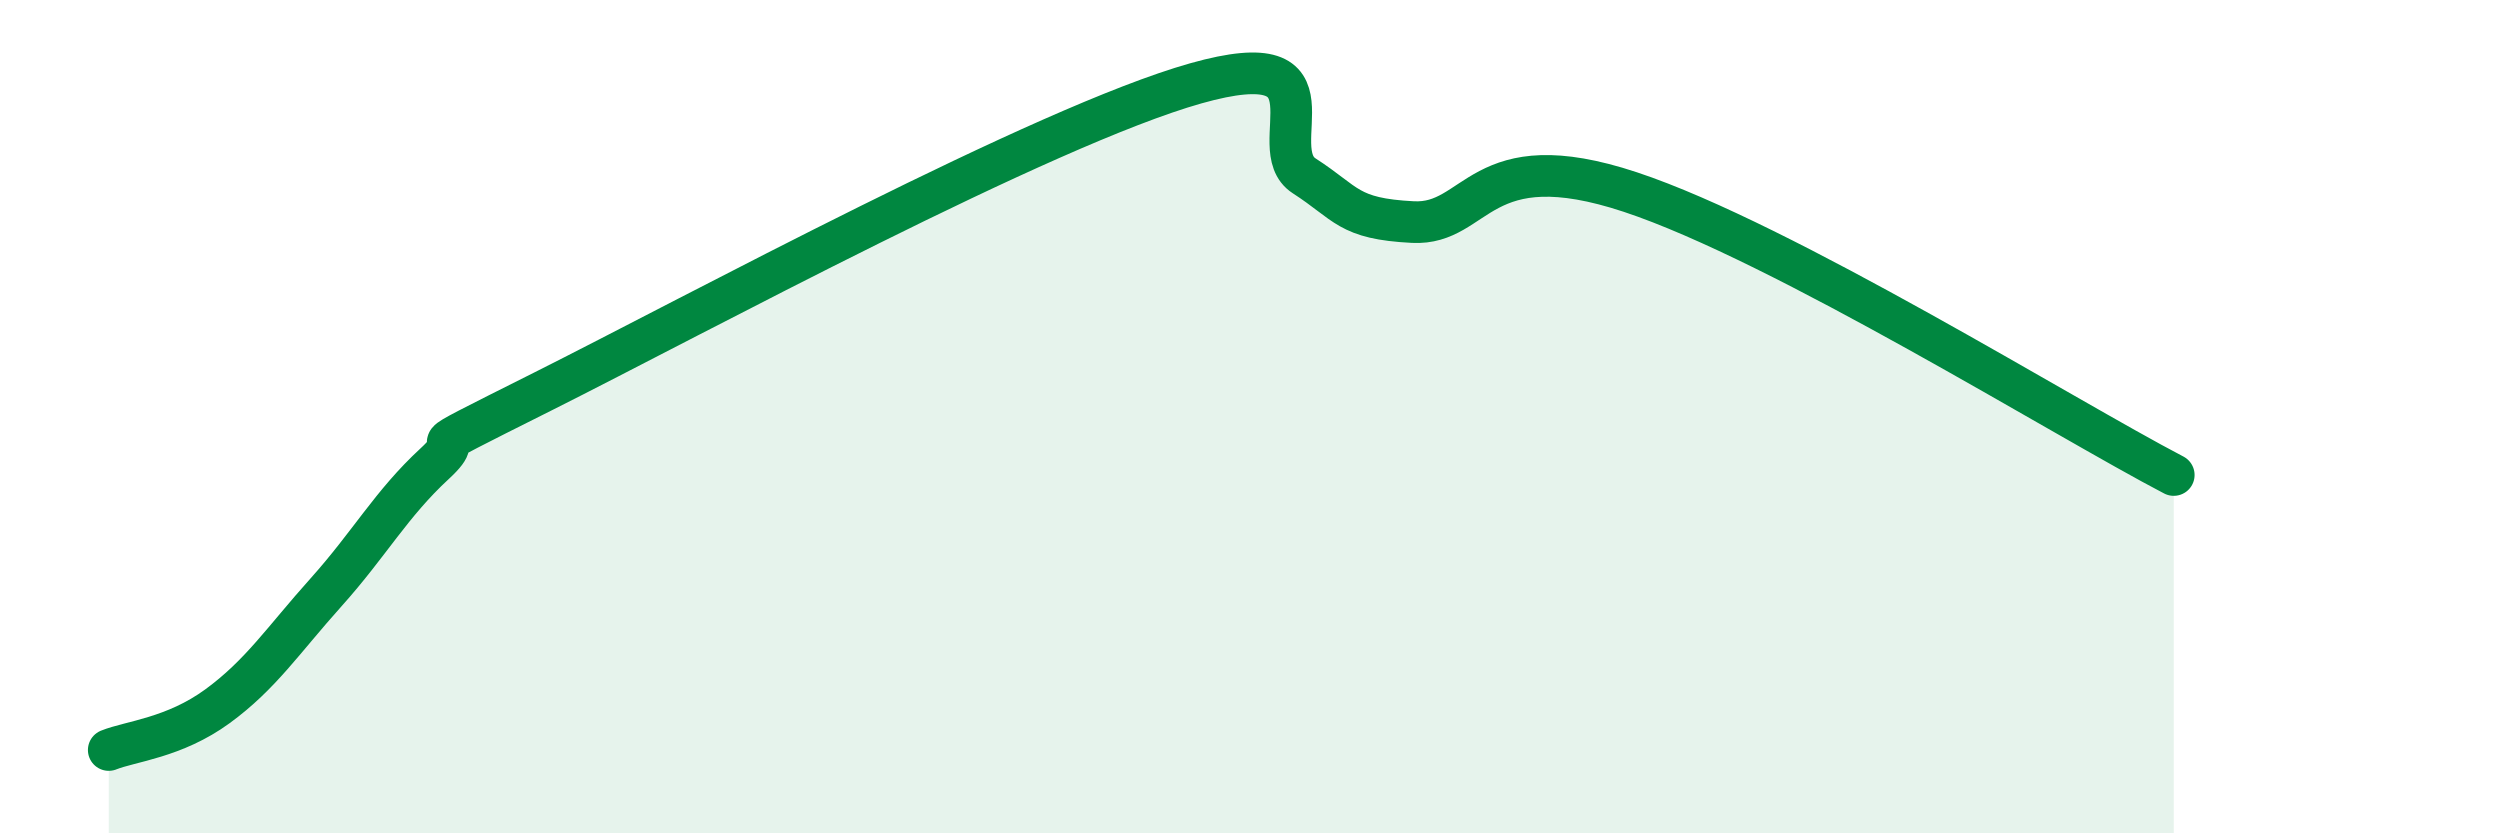 
    <svg width="60" height="20" viewBox="0 0 60 20" xmlns="http://www.w3.org/2000/svg">
      <path
        d="M 2.61,18 C 3.13,17.79 4.18,17.71 5.22,16.95 C 6.26,16.19 6.79,15.37 7.83,14.21 C 8.87,13.05 9.39,12.09 10.43,11.13 C 11.47,10.17 9.39,11.22 13.04,9.39 C 16.69,7.56 25.05,3.03 28.7,2 C 32.35,0.97 30.26,3.55 31.3,4.22 C 32.34,4.89 32.34,5.25 33.91,5.33 C 35.48,5.41 35.48,3.4 39.13,4.61 C 42.78,5.82 49.56,10.04 52.17,11.4L52.17 20L2.61 20Z"
        fill="#008740"
        opacity="0.1"
        stroke-linecap="round"
        stroke-linejoin="round"
      />
      <path
        d="M 2.61,18 C 3.13,17.79 4.18,17.71 5.22,16.95 C 6.26,16.19 6.79,15.37 7.83,14.21 C 8.87,13.05 9.39,12.09 10.43,11.13 C 11.47,10.17 9.39,11.22 13.04,9.39 C 16.69,7.56 25.05,3.03 28.7,2 C 32.35,0.97 30.26,3.55 31.3,4.22 C 32.34,4.89 32.34,5.25 33.91,5.33 C 35.48,5.41 35.48,3.4 39.13,4.61 C 42.78,5.82 49.56,10.04 52.17,11.4"
        stroke="#008740"
        stroke-width="1"
        fill="none"
        stroke-linecap="round"
        stroke-linejoin="round"
      />
    </svg>
  